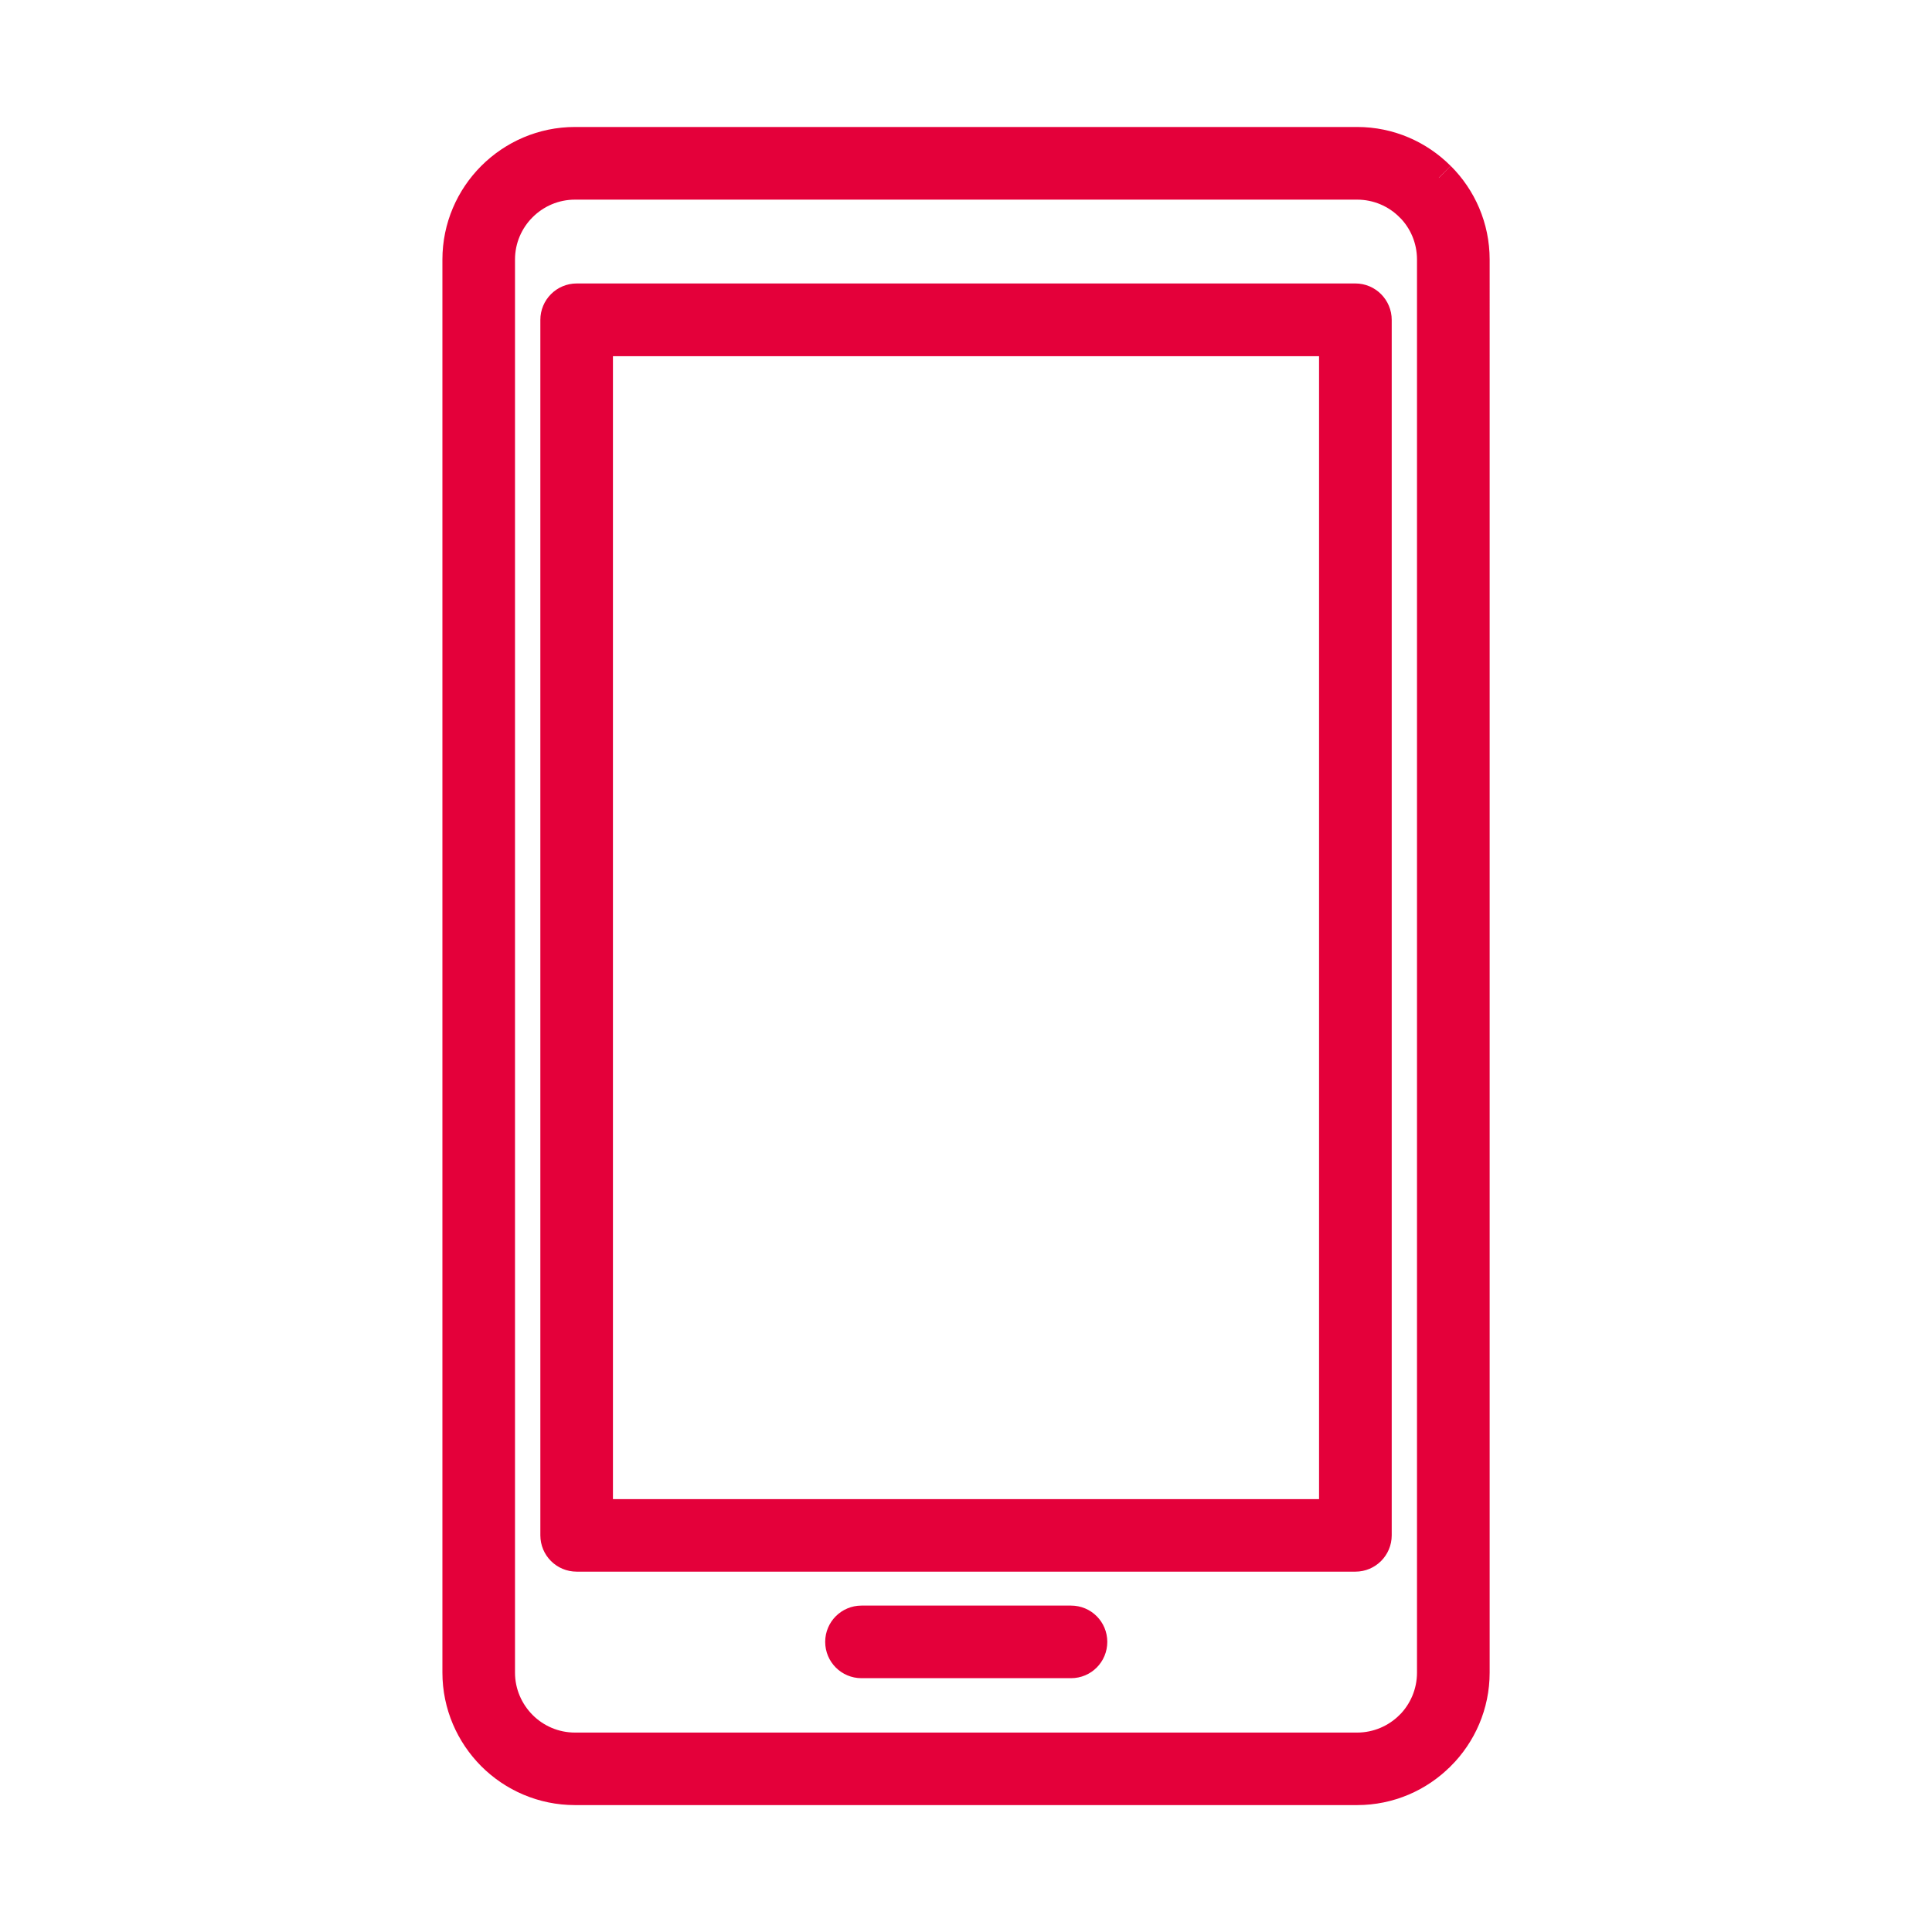 <?xml version="1.0" encoding="utf-8"?>
<!-- Generator: Adobe Illustrator 23.0.4, SVG Export Plug-In . SVG Version: 6.00 Build 0)  -->
<svg version="1.1" id="Ebene_1" xmlns="http://www.w3.org/2000/svg" xmlns:xlink="http://www.w3.org/1999/xlink" x="0px" y="0px"
	 viewBox="0 0 28.346 28.346" style="enable-background:new 0 0 28.346 28.346;" xml:space="preserve">
<style type="text/css">
	.st0{clip-path:url(#SVGID_2_);fill:#E4003A;stroke-width:.5;stroke:#E4003A;}
</style>
<g>
	<path class="st0" d="M19.603,22.245H8.743V4.976h10.86V22.245z M8.461,4.409c-0.157,0-0.283,0.128-0.283,0.284v17.833
		c0,0.157,0.126,0.283,0.283,0.283h11.426c0.155,0,0.282-0.126,0.282-0.283V4.693c0-0.156-0.127-0.284-0.282-0.284H8.461z
		 M21.04,24.54c0,0.31-0.125,0.593-0.329,0.799l-0.002,0.001c-0.204,0.203-0.487,0.33-0.798,0.33H8.436
		c-0.311,0-0.594-0.127-0.798-0.331c-0.205-0.206-0.332-0.489-0.332-0.799V3.808c0-0.311,0.127-0.594,0.332-0.798
		c0.204-0.204,0.487-0.331,0.798-0.331h11.475c0.311,0,0.594,0.126,0.798,0.33l0.002,0.001c0.204,0.204,0.329,0.487,0.329,0.798
		V24.54z M21.109,2.612l-0.002-0.001c-0.306-0.307-0.729-0.498-1.196-0.498H8.436c-0.467,0-0.891,0.191-1.198,0.498
		c-0.306,0.306-0.497,0.73-0.497,1.197V24.54c0,0.466,0.191,0.89,0.497,1.197c0.307,0.307,0.731,0.497,1.198,0.497h11.475
		c0.467,0,0.89-0.19,1.196-0.497l0.002-0.001c0.307-0.307,0.497-0.73,0.497-1.196V3.808C21.606,3.342,21.416,2.918,21.109,2.612
		 M12.639,23.807c-0.155,0-0.282,0.126-0.282,0.282c0,0.157,0.127,0.283,0.282,0.283h3.075c0.157,0,0.282-0.126,0.282-0.283
		c0-0.156-0.125-0.282-0.282-0.282H12.639z"/>
</g>
</svg>

